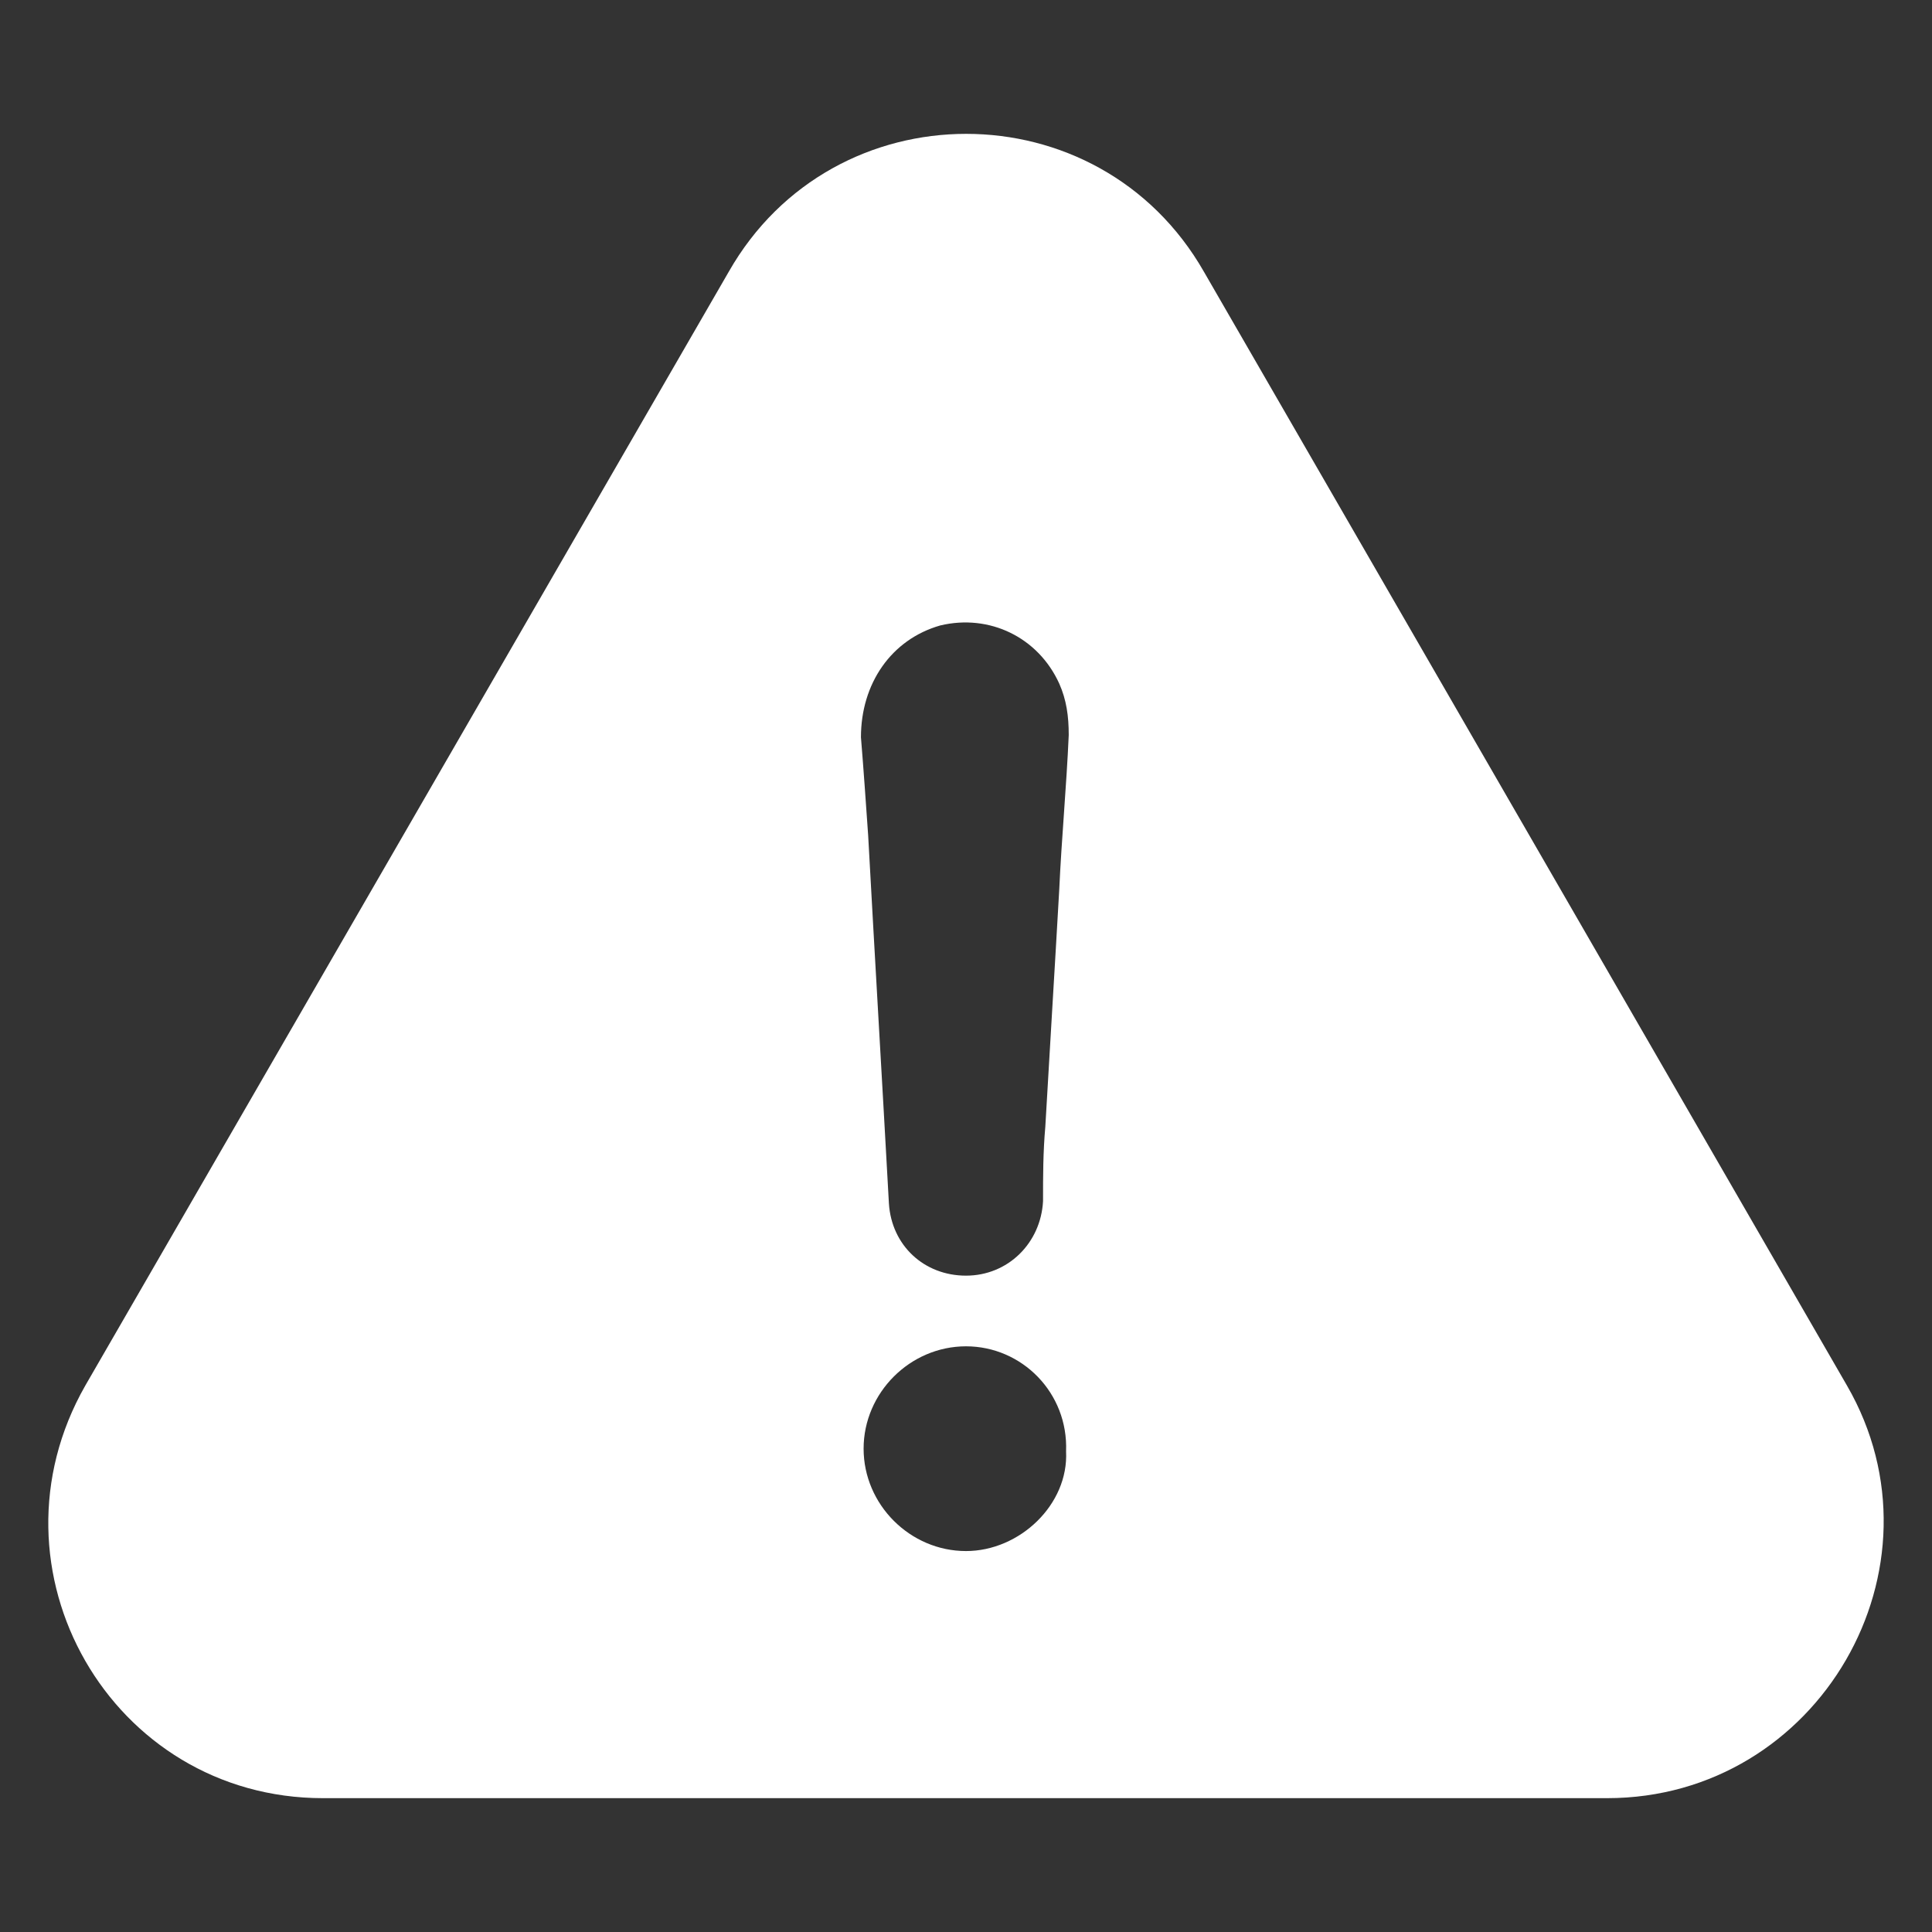 <svg width="40" height="40" viewBox="0 0 40 40" fill="none" xmlns="http://www.w3.org/2000/svg">
<rect x="0" y="0" width="40" height="40" fill="#333333" stroke="none"/>
<path d="M38.24 28.687L24.927 5.628C22.753 1.819 17.254 1.819 15.087 5.628L1.766 28.687C-0.408 32.496 2.298 37.229 6.687 37.229H33.273C37.661 37.229 40.415 32.45 38.24 28.687ZM20 32.113C18.842 32.113 17.88 31.151 17.88 29.993C17.88 28.836 18.842 27.874 20 27.874C21.157 27.874 22.119 28.836 22.072 30.048C22.127 31.151 21.11 32.113 20 32.113ZM21.931 18.409C21.838 20.052 21.736 21.686 21.642 23.329C21.595 23.861 21.595 24.346 21.595 24.87C21.548 25.738 20.868 26.411 20 26.411C19.131 26.411 18.459 25.785 18.404 24.917C18.263 22.359 18.114 19.848 17.974 17.291C17.927 16.618 17.88 15.937 17.825 15.265C17.825 14.154 18.451 13.239 19.468 12.949C20.485 12.707 21.494 13.192 21.931 14.154C22.08 14.49 22.127 14.827 22.127 15.218C22.08 16.289 21.979 17.353 21.931 18.409Z" fill="white"/>
</svg>

